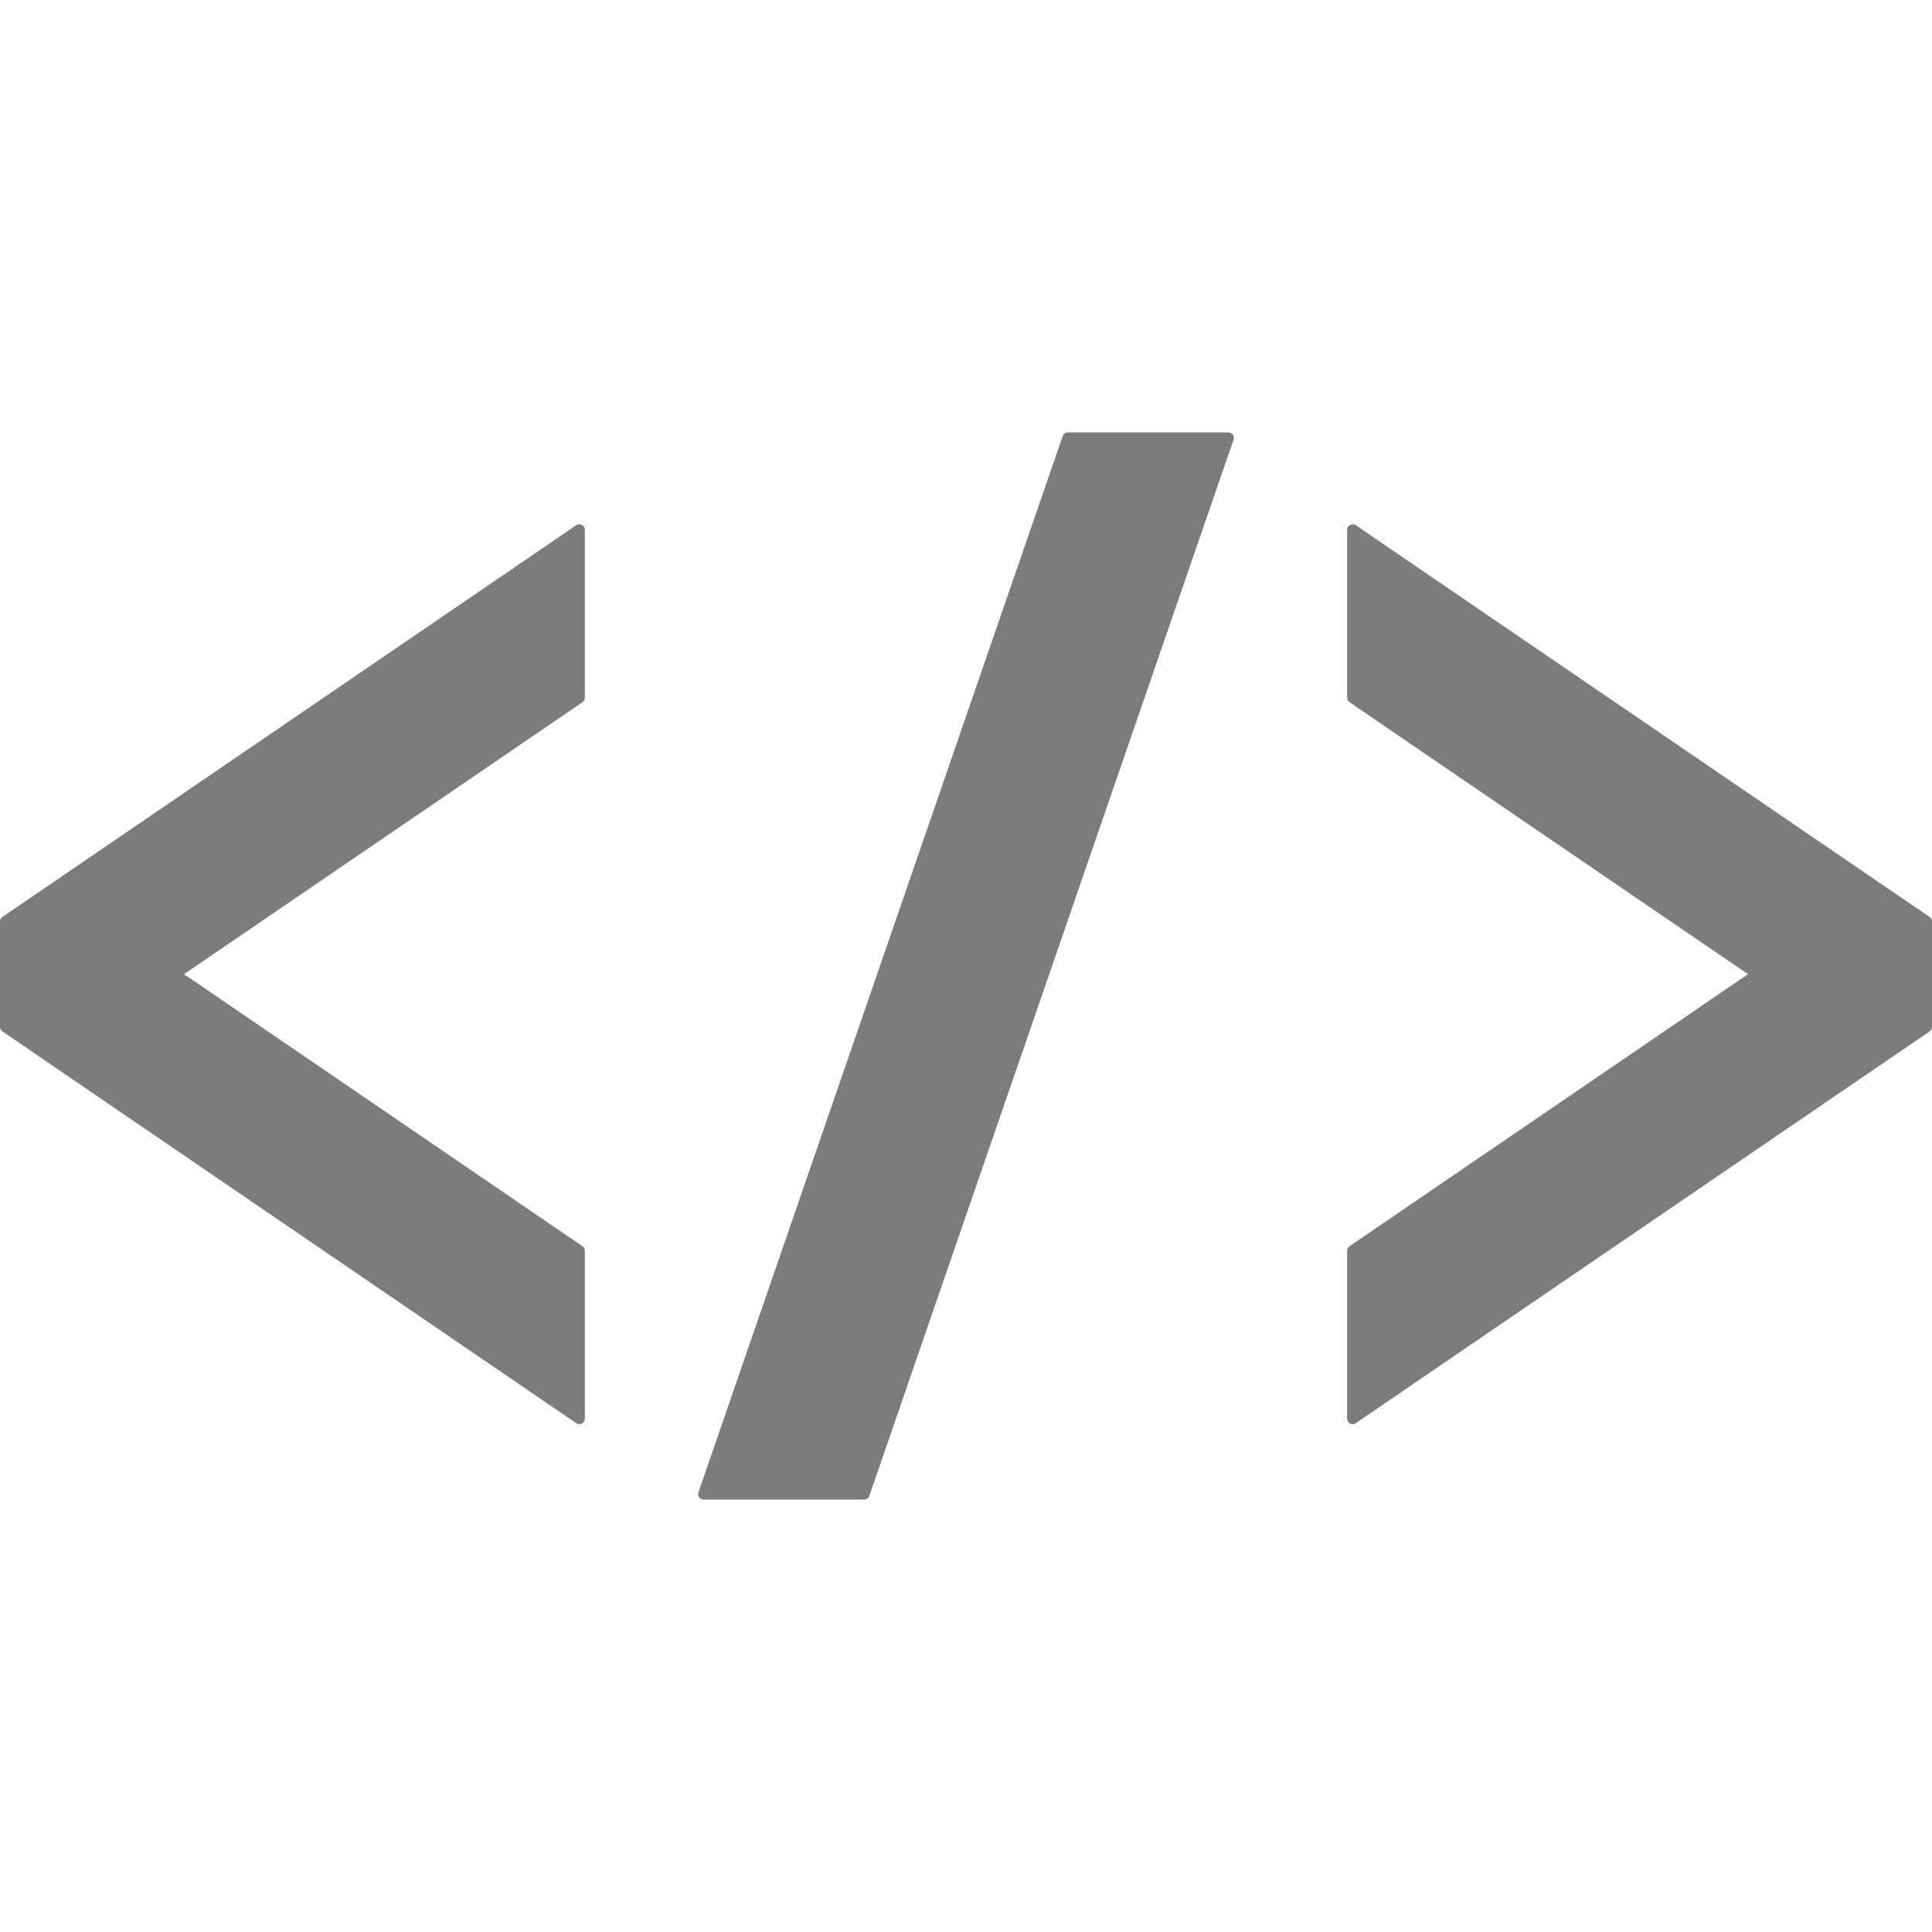 <!--?xml version="1.0" encoding="utf-8"?-->
<!-- Generator: Adobe Illustrator 18.1.1, SVG Export Plug-In . SVG Version: 6.00 Build 0)  -->

<svg version="1.1" id="_x32_" xmlns="http://www.w3.org/2000/svg" xmlns:xlink="http://www.w3.org/1999/xlink" x="0px" y="0px" viewBox="0 0 512 512" style="width: 128px; height: 128px; opacity: 1;" xml:space="preserve">
<style type="text/css">
	.st0{fill:#4B4B4B;}
</style>
<g>
	<path class="st0" d="M153.527,138.934c-0.29,0-0.581,0.088-0.826,0.258L0.641,242.995C0.238,243.27,0,243.721,0,244.213v27.921
		c0,0.484,0.238,0.943,0.641,1.21l152.06,103.811c0.246,0.17,0.536,0.258,0.826,0.258c0.238,0,0.468-0.064,0.686-0.169
		c0.484-0.258,0.782-0.758,0.782-1.306v-44.478c0-0.476-0.238-0.936-0.641-1.202L48.769,258.166l105.585-72.068
		c0.403-0.282,0.641-0.734,0.641-1.226V140.41c0-0.548-0.298-1.049-0.782-1.299C153.995,138.991,153.765,138.934,153.527,138.934z" style="fill: rgb(124, 124, 124);"></path>
	<path class="st0" d="M511.358,242.995l-152.06-103.803c-0.246-0.169-0.536-0.258-0.827-0.258c-0.238,0-0.467,0.056-0.685,0.177
		c-0.484,0.25-0.782,0.751-0.782,1.299v44.478c0,0.484,0.238,0.936,0.641,1.21l105.586,72.068l-105.586,72.092
		c-0.403,0.266-0.641,0.725-0.641,1.217v44.462c0,0.548,0.298,1.049,0.782,1.306c0.218,0.105,0.448,0.169,0.685,0.169
		c0.291,0,0.581-0.088,0.827-0.258l152.06-103.811c0.404-0.267,0.642-0.726,0.642-1.21v-27.921
		C512,243.721,511.762,243.27,511.358,242.995z" style="fill: rgb(124, 124, 124);"></path>
	<path class="st0" d="M325.507,114.594h-42.502c-0.629,0-1.186,0.395-1.387,0.984l-96.517,279.885
		c-0.153,0.443-0.08,0.943,0.194,1.322c0.278,0.387,0.722,0.621,1.198,0.621h42.506c0.625,0,1.182-0.395,1.387-0.992l96.513-279.868
		c0.153-0.452,0.081-0.952-0.193-1.339C326.427,114.828,325.982,114.594,325.507,114.594z" style="fill: rgb(124, 124, 124);"></path>
</g>
</svg>
